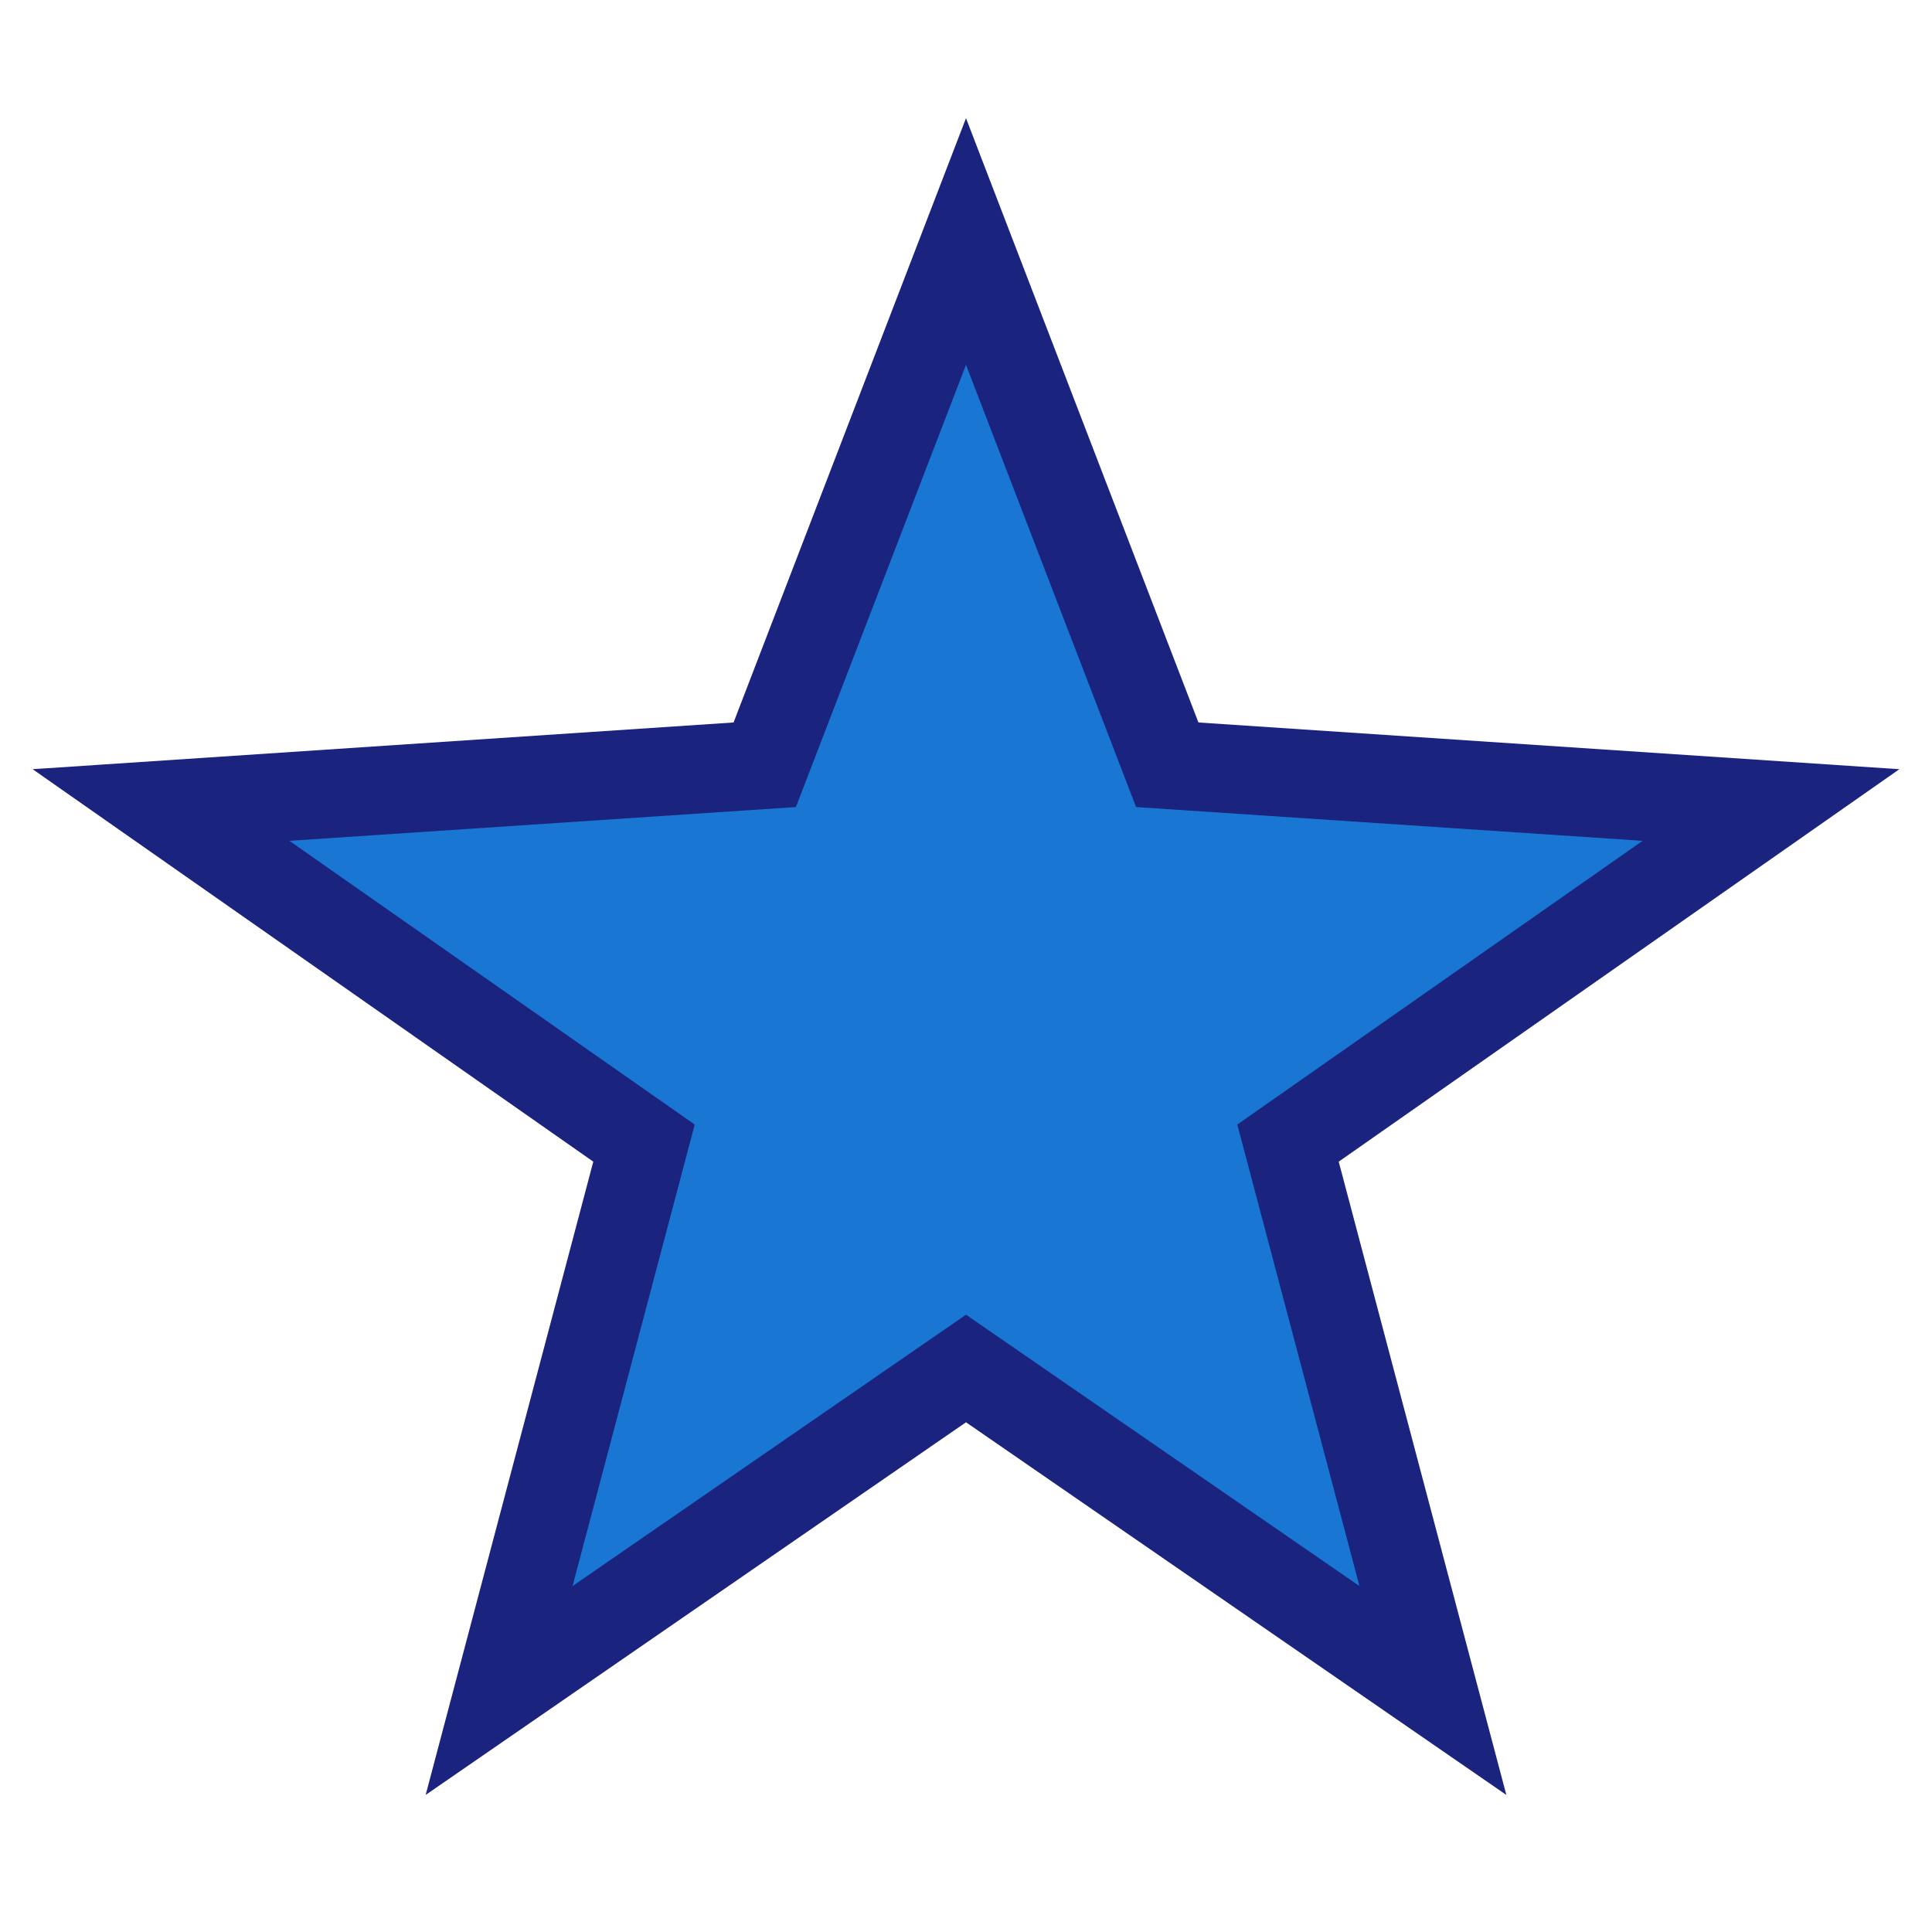<?xml version="1.0" encoding="UTF-8"?>
<svg xmlns="http://www.w3.org/2000/svg" width="24" height="24" viewBox="0 0 24 24"><polygon points="12 3 14.5 9.5 22 10 16 14.2 17.8 21 12 17 6.2 21 8 14.2 2 10 9.5 9.5" fill="#1976D2" stroke="#1A237E" stroke-width="1.1"/></svg>